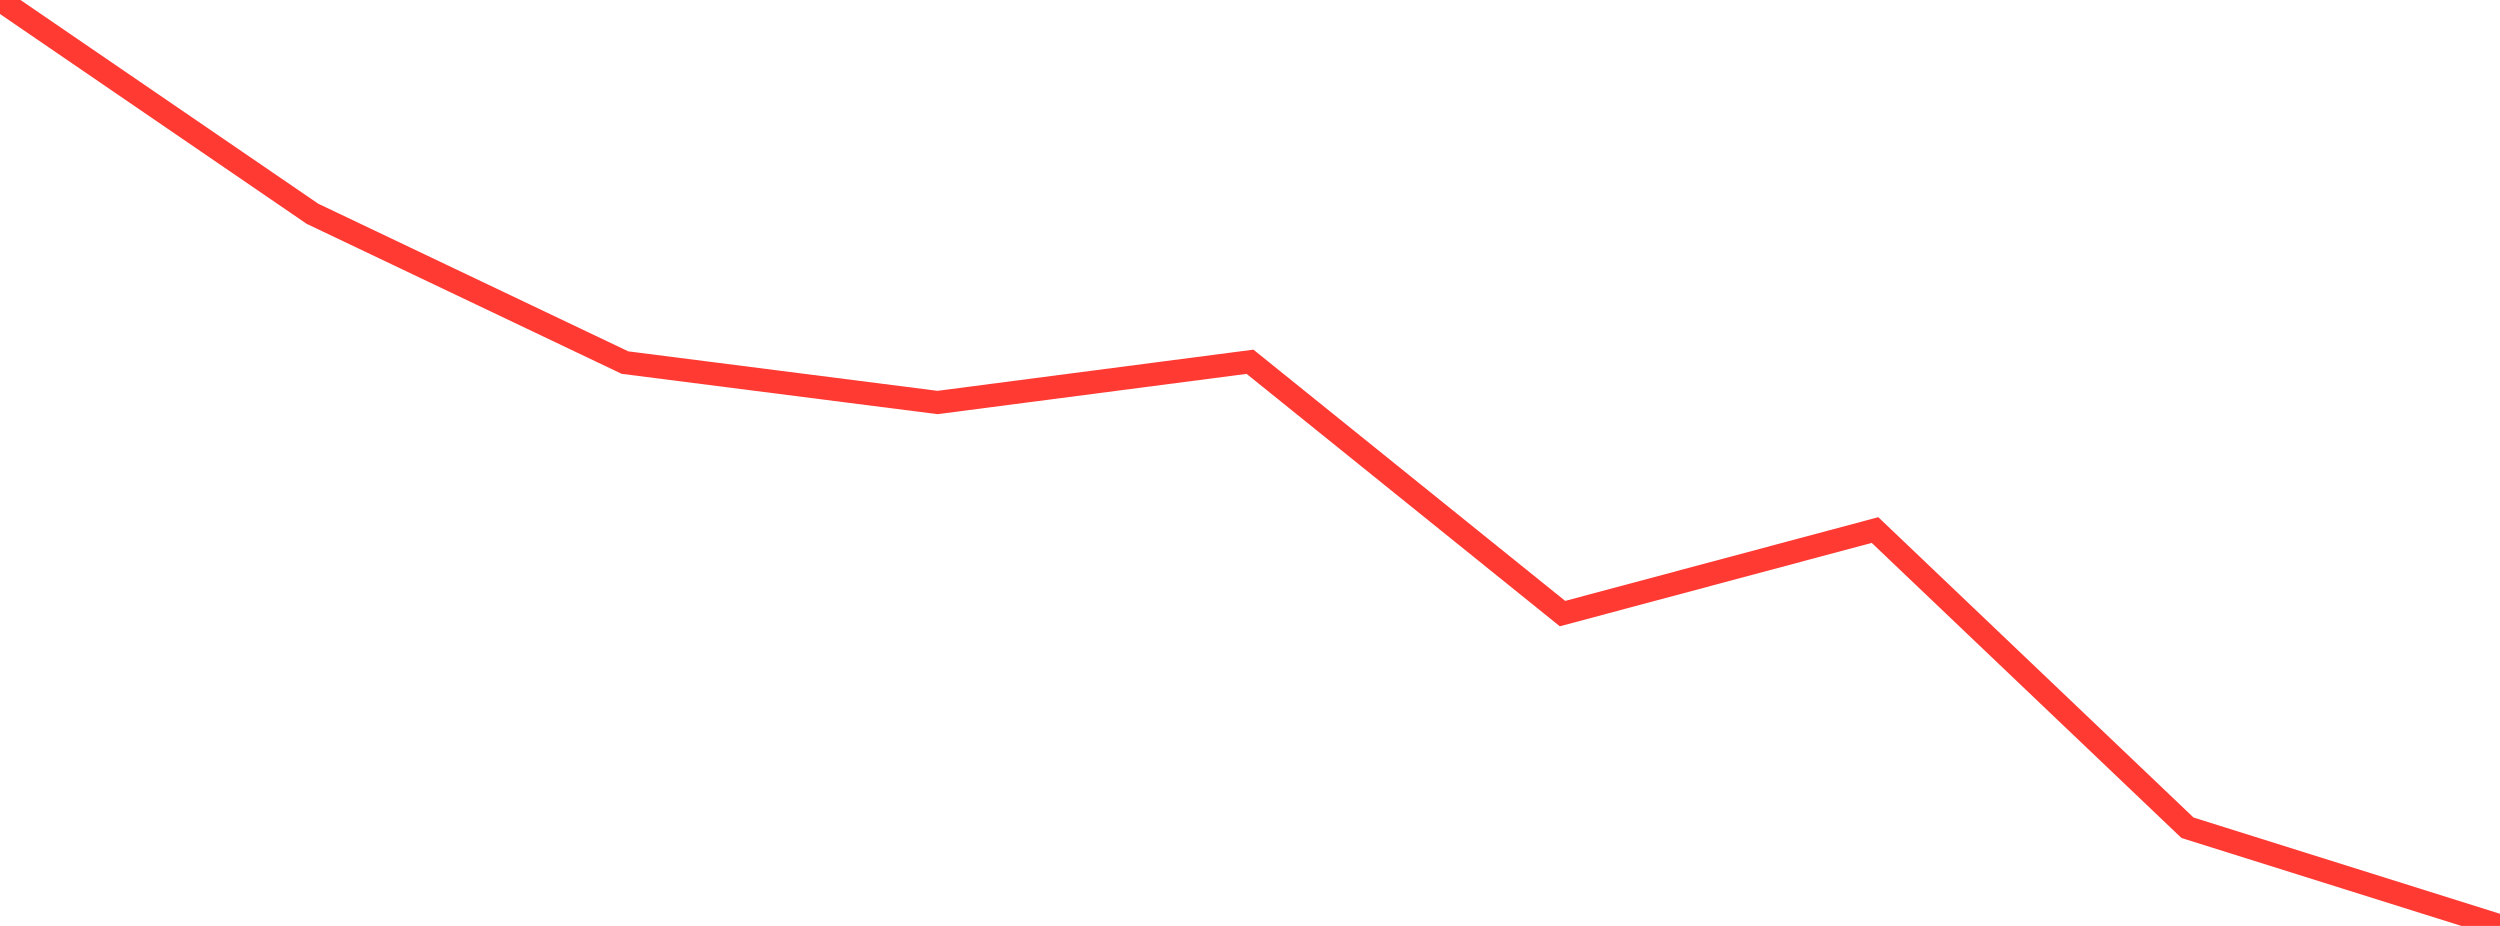 <?xml version="1.0" standalone="no"?>
<!DOCTYPE svg PUBLIC "-//W3C//DTD SVG 1.1//EN" "http://www.w3.org/Graphics/SVG/1.1/DTD/svg11.dtd">

<svg width="135" height="50" viewBox="0 0 135 50" preserveAspectRatio="none" 
  xmlns="http://www.w3.org/2000/svg"
  xmlns:xlink="http://www.w3.org/1999/xlink">


<polyline points="0.0, 0.0 16.875, 11.545 33.75, 19.58 50.625, 21.735 67.5, 19.535 84.375, 33.134 101.25, 28.622 118.125, 44.699 135.0, 50.0" fill="none" stroke="#ff3a33" stroke-width="1.25"/>

</svg>